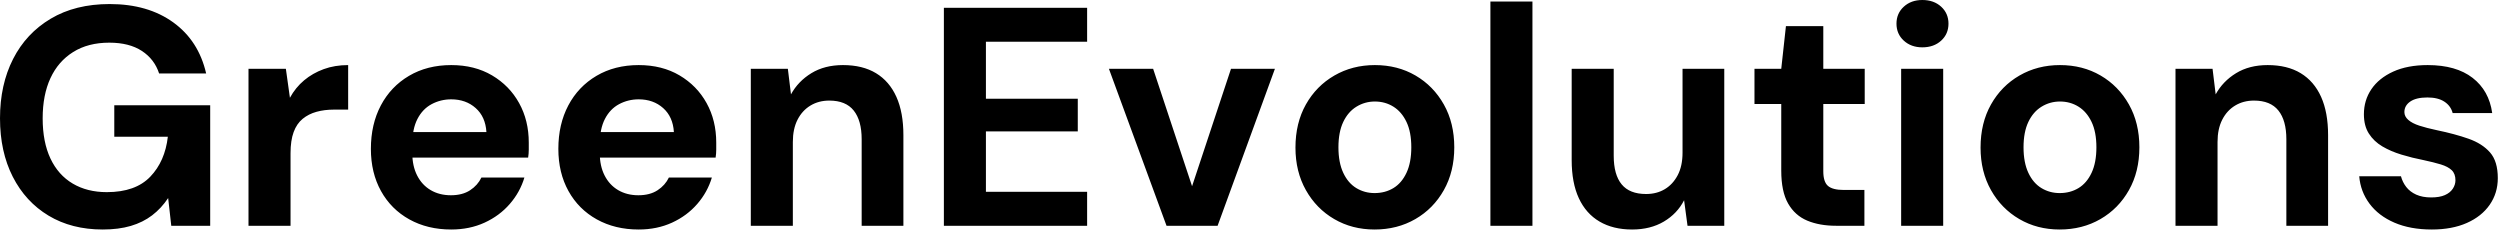 <svg baseProfile="full" height="28" version="1.1" viewBox="0 0 305 28" width="305" xmlns="http://www.w3.org/2000/svg" xmlns:ev="http://www.w3.org/2001/xml-events" xmlns:xlink="http://www.w3.org/1999/xlink"><defs /><g><path d="M14.285 28.0Q10.486 28.0 7.674 26.309Q4.863 24.619 3.305 21.56Q1.748 18.502 1.748 14.437Q1.748 10.334 3.343 7.199Q4.939 4.065 7.94 2.28Q10.942 0.494 15.121 0.494Q19.794 0.494 22.89 2.735Q25.986 4.977 26.898 8.966H21.161Q20.592 7.218 19.053 6.212Q17.514 5.205 15.083 5.205Q12.499 5.205 10.676 6.345Q8.852 7.484 7.902 9.536Q6.953 11.588 6.953 14.437Q6.953 17.324 7.902 19.338Q8.852 21.351 10.619 22.396Q12.385 23.441 14.779 23.441Q18.274 23.441 20.079 21.56Q21.883 19.68 22.225 16.678H15.691V12.841H27.392V27.544H22.643L22.263 24.163Q21.427 25.417 20.307 26.271Q19.186 27.126 17.704 27.563Q16.223 28.0 14.285 28.0Z M32.065 27.544V8.396H36.624L37.118 11.929Q37.802 10.676 38.847 9.802Q39.891 8.928 41.24 8.434Q42.589 7.94 44.223 7.94V13.373H42.475Q41.335 13.373 40.366 13.639Q39.398 13.905 38.676 14.494Q37.954 15.083 37.574 16.109Q37.194 17.134 37.194 18.692V27.544Z M56.798 28.0Q53.91 28.0 51.688 26.765Q49.465 25.531 48.231 23.308Q46.996 21.085 46.996 18.16Q46.996 15.159 48.212 12.86Q49.427 10.562 51.65 9.251Q53.872 7.94 56.798 7.94Q59.647 7.94 61.775 9.194Q63.902 10.448 65.08 12.575Q66.258 14.703 66.258 17.4Q66.258 17.78 66.258 18.255Q66.258 18.73 66.182 19.224H50.643V16.109H61.091Q60.977 14.247 59.78 13.183Q58.583 12.119 56.798 12.119Q55.506 12.119 54.404 12.708Q53.303 13.297 52.676 14.513Q52.049 15.729 52.049 17.59V18.692Q52.049 20.25 52.638 21.408Q53.227 22.567 54.29 23.194Q55.354 23.821 56.76 23.821Q58.166 23.821 59.096 23.213Q60.027 22.605 60.483 21.655H65.726Q65.194 23.441 63.94 24.885Q62.687 26.328 60.863 27.164Q59.039 28.0 56.798 28.0Z M79.669 28.0Q76.782 28.0 74.559 26.765Q72.336 25.531 71.102 23.308Q69.867 21.085 69.867 18.16Q69.867 15.159 71.083 12.86Q72.299 10.562 74.521 9.251Q76.744 7.94 79.669 7.94Q82.518 7.94 84.646 9.194Q86.773 10.448 87.951 12.575Q89.129 14.703 89.129 17.4Q89.129 17.78 89.129 18.255Q89.129 18.73 89.053 19.224H73.514V16.109H83.962Q83.848 14.247 82.651 13.183Q81.455 12.119 79.669 12.119Q78.377 12.119 77.275 12.708Q76.174 13.297 75.547 14.513Q74.92 15.729 74.92 17.59V18.692Q74.92 20.25 75.509 21.408Q76.098 22.567 77.161 23.194Q78.225 23.821 79.631 23.821Q81.037 23.821 81.967 23.213Q82.898 22.605 83.354 21.655H88.597Q88.065 23.441 86.811 24.885Q85.558 26.328 83.734 27.164Q81.91 28.0 79.669 28.0Z M93.346 27.544V8.396H97.867L98.247 11.512Q99.121 9.916 100.735 8.928Q102.35 7.94 104.592 7.94Q106.985 7.94 108.619 8.928Q110.252 9.916 111.107 11.815Q111.962 13.715 111.962 16.488V27.544H106.871V16.982Q106.871 14.703 105.902 13.487Q104.934 12.271 102.92 12.271Q101.628 12.271 100.621 12.879Q99.615 13.487 99.045 14.608Q98.475 15.729 98.475 17.324V27.544Z M116.901 27.544V0.95H134.377V5.091H122.03V12.043H133.237V16.033H122.03V23.403H134.377V27.544Z M144.065 27.544 137.037 8.396H142.431L147.18 22.719L151.929 8.396H157.286L150.296 27.544Z M169.444 28.0Q166.708 28.0 164.524 26.727Q162.339 25.455 161.066 23.194Q159.794 20.934 159.794 18.008Q159.794 15.007 161.066 12.746Q162.339 10.486 164.543 9.213Q166.746 7.94 169.482 7.94Q172.255 7.94 174.44 9.213Q176.624 10.486 177.897 12.746Q179.17 15.007 179.17 17.97Q179.17 20.934 177.897 23.194Q176.624 25.455 174.421 26.727Q172.217 28.0 169.444 28.0ZM169.444 23.555Q170.735 23.555 171.742 22.947Q172.749 22.339 173.338 21.085Q173.927 19.832 173.927 17.97Q173.927 16.109 173.338 14.874Q172.749 13.639 171.742 13.012Q170.735 12.385 169.482 12.385Q168.266 12.385 167.24 13.012Q166.214 13.639 165.626 14.874Q165.037 16.109 165.037 17.97Q165.037 19.832 165.626 21.085Q166.214 22.339 167.221 22.947Q168.228 23.555 169.444 23.555Z M183.577 27.544V0.19H188.706V27.544Z M200.863 28.0Q198.545 28.0 196.893 27.031Q195.24 26.062 194.366 24.182Q193.493 22.301 193.493 19.528V8.396H198.621V18.996Q198.621 21.313 199.59 22.491Q200.559 23.669 202.573 23.669Q203.864 23.669 204.852 23.08Q205.84 22.491 206.429 21.37Q207.018 20.25 207.018 18.616V8.396H212.109V27.544H207.626L207.208 24.429Q206.372 26.062 204.738 27.031Q203.104 28.0 200.863 28.0Z M225.748 27.544Q223.734 27.544 222.233 26.917Q220.733 26.29 219.897 24.828Q219.061 23.365 219.061 20.82V12.689H215.794V8.396H219.061L219.631 3.191H224.19V8.396H229.243V12.689H224.19V20.896Q224.19 22.187 224.76 22.681Q225.33 23.175 226.697 23.175H229.205V27.544Z M233.688 27.544V8.396H238.817V27.544ZM236.271 5.775Q234.904 5.775 234.011 4.958Q233.118 4.141 233.118 2.887Q233.118 1.634 234.011 0.817Q234.904 0.0 236.271 0.0Q237.677 0.0 238.57 0.817Q239.463 1.634 239.463 2.887Q239.463 4.141 238.57 4.958Q237.677 5.775 236.271 5.775Z M253.026 28.0Q250.29 28.0 248.106 26.727Q245.921 25.455 244.649 23.194Q243.376 20.934 243.376 18.008Q243.376 15.007 244.649 12.746Q245.921 10.486 248.125 9.213Q250.328 7.94 253.064 7.94Q255.837 7.94 258.022 9.213Q260.206 10.486 261.479 12.746Q262.752 15.007 262.752 17.97Q262.752 20.934 261.479 23.194Q260.206 25.455 258.003 26.727Q255.799 28.0 253.026 28.0ZM253.026 23.555Q254.318 23.555 255.324 22.947Q256.331 22.339 256.92 21.085Q257.509 19.832 257.509 17.97Q257.509 16.109 256.92 14.874Q256.331 13.639 255.324 13.012Q254.318 12.385 253.064 12.385Q251.848 12.385 250.822 13.012Q249.796 13.639 249.208 14.874Q248.619 16.109 248.619 17.97Q248.619 19.832 249.208 21.085Q249.796 22.339 250.803 22.947Q251.81 23.555 253.026 23.555Z M267.159 27.544V8.396H271.68L272.06 11.512Q272.934 9.916 274.548 8.928Q276.163 7.94 278.404 7.94Q280.798 7.94 282.431 8.928Q284.065 9.916 284.92 11.815Q285.775 13.715 285.775 16.488V27.544H280.684V16.982Q280.684 14.703 279.715 13.487Q278.746 12.271 276.733 12.271Q275.441 12.271 274.434 12.879Q273.427 13.487 272.858 14.608Q272.288 15.729 272.288 17.324V27.544Z M298.426 28.0Q295.805 28.0 293.867 27.164Q291.929 26.328 290.828 24.847Q289.726 23.365 289.574 21.503H294.665Q294.855 22.225 295.311 22.814Q295.767 23.403 296.526 23.745Q297.286 24.087 298.35 24.087Q299.376 24.087 300.022 23.802Q300.668 23.517 300.991 23.023Q301.313 22.529 301.313 21.997Q301.313 21.199 300.858 20.763Q300.402 20.326 299.528 20.06Q298.654 19.794 297.4 19.528Q296.033 19.262 294.722 18.863Q293.411 18.464 292.385 17.856Q291.36 17.248 290.752 16.299Q290.144 15.349 290.144 13.943Q290.144 12.233 291.056 10.885Q291.967 9.536 293.715 8.738Q295.463 7.94 297.932 7.94Q301.389 7.94 303.403 9.498Q305.417 11.056 305.796 13.791H300.972Q300.744 12.917 299.965 12.404Q299.186 11.891 297.894 11.891Q296.526 11.891 295.805 12.385Q295.083 12.879 295.083 13.677Q295.083 14.209 295.558 14.627Q296.033 15.045 296.906 15.33Q297.78 15.615 299.034 15.881Q301.237 16.336 302.909 16.925Q304.581 17.514 305.531 18.597Q306.48 19.68 306.48 21.731Q306.48 23.555 305.493 24.98Q304.505 26.404 302.7 27.202Q300.896 28.0 298.426 28.0Z " fill="rgb(0,0,0)" transform="translate(-1.748, 0)" /></g></svg>